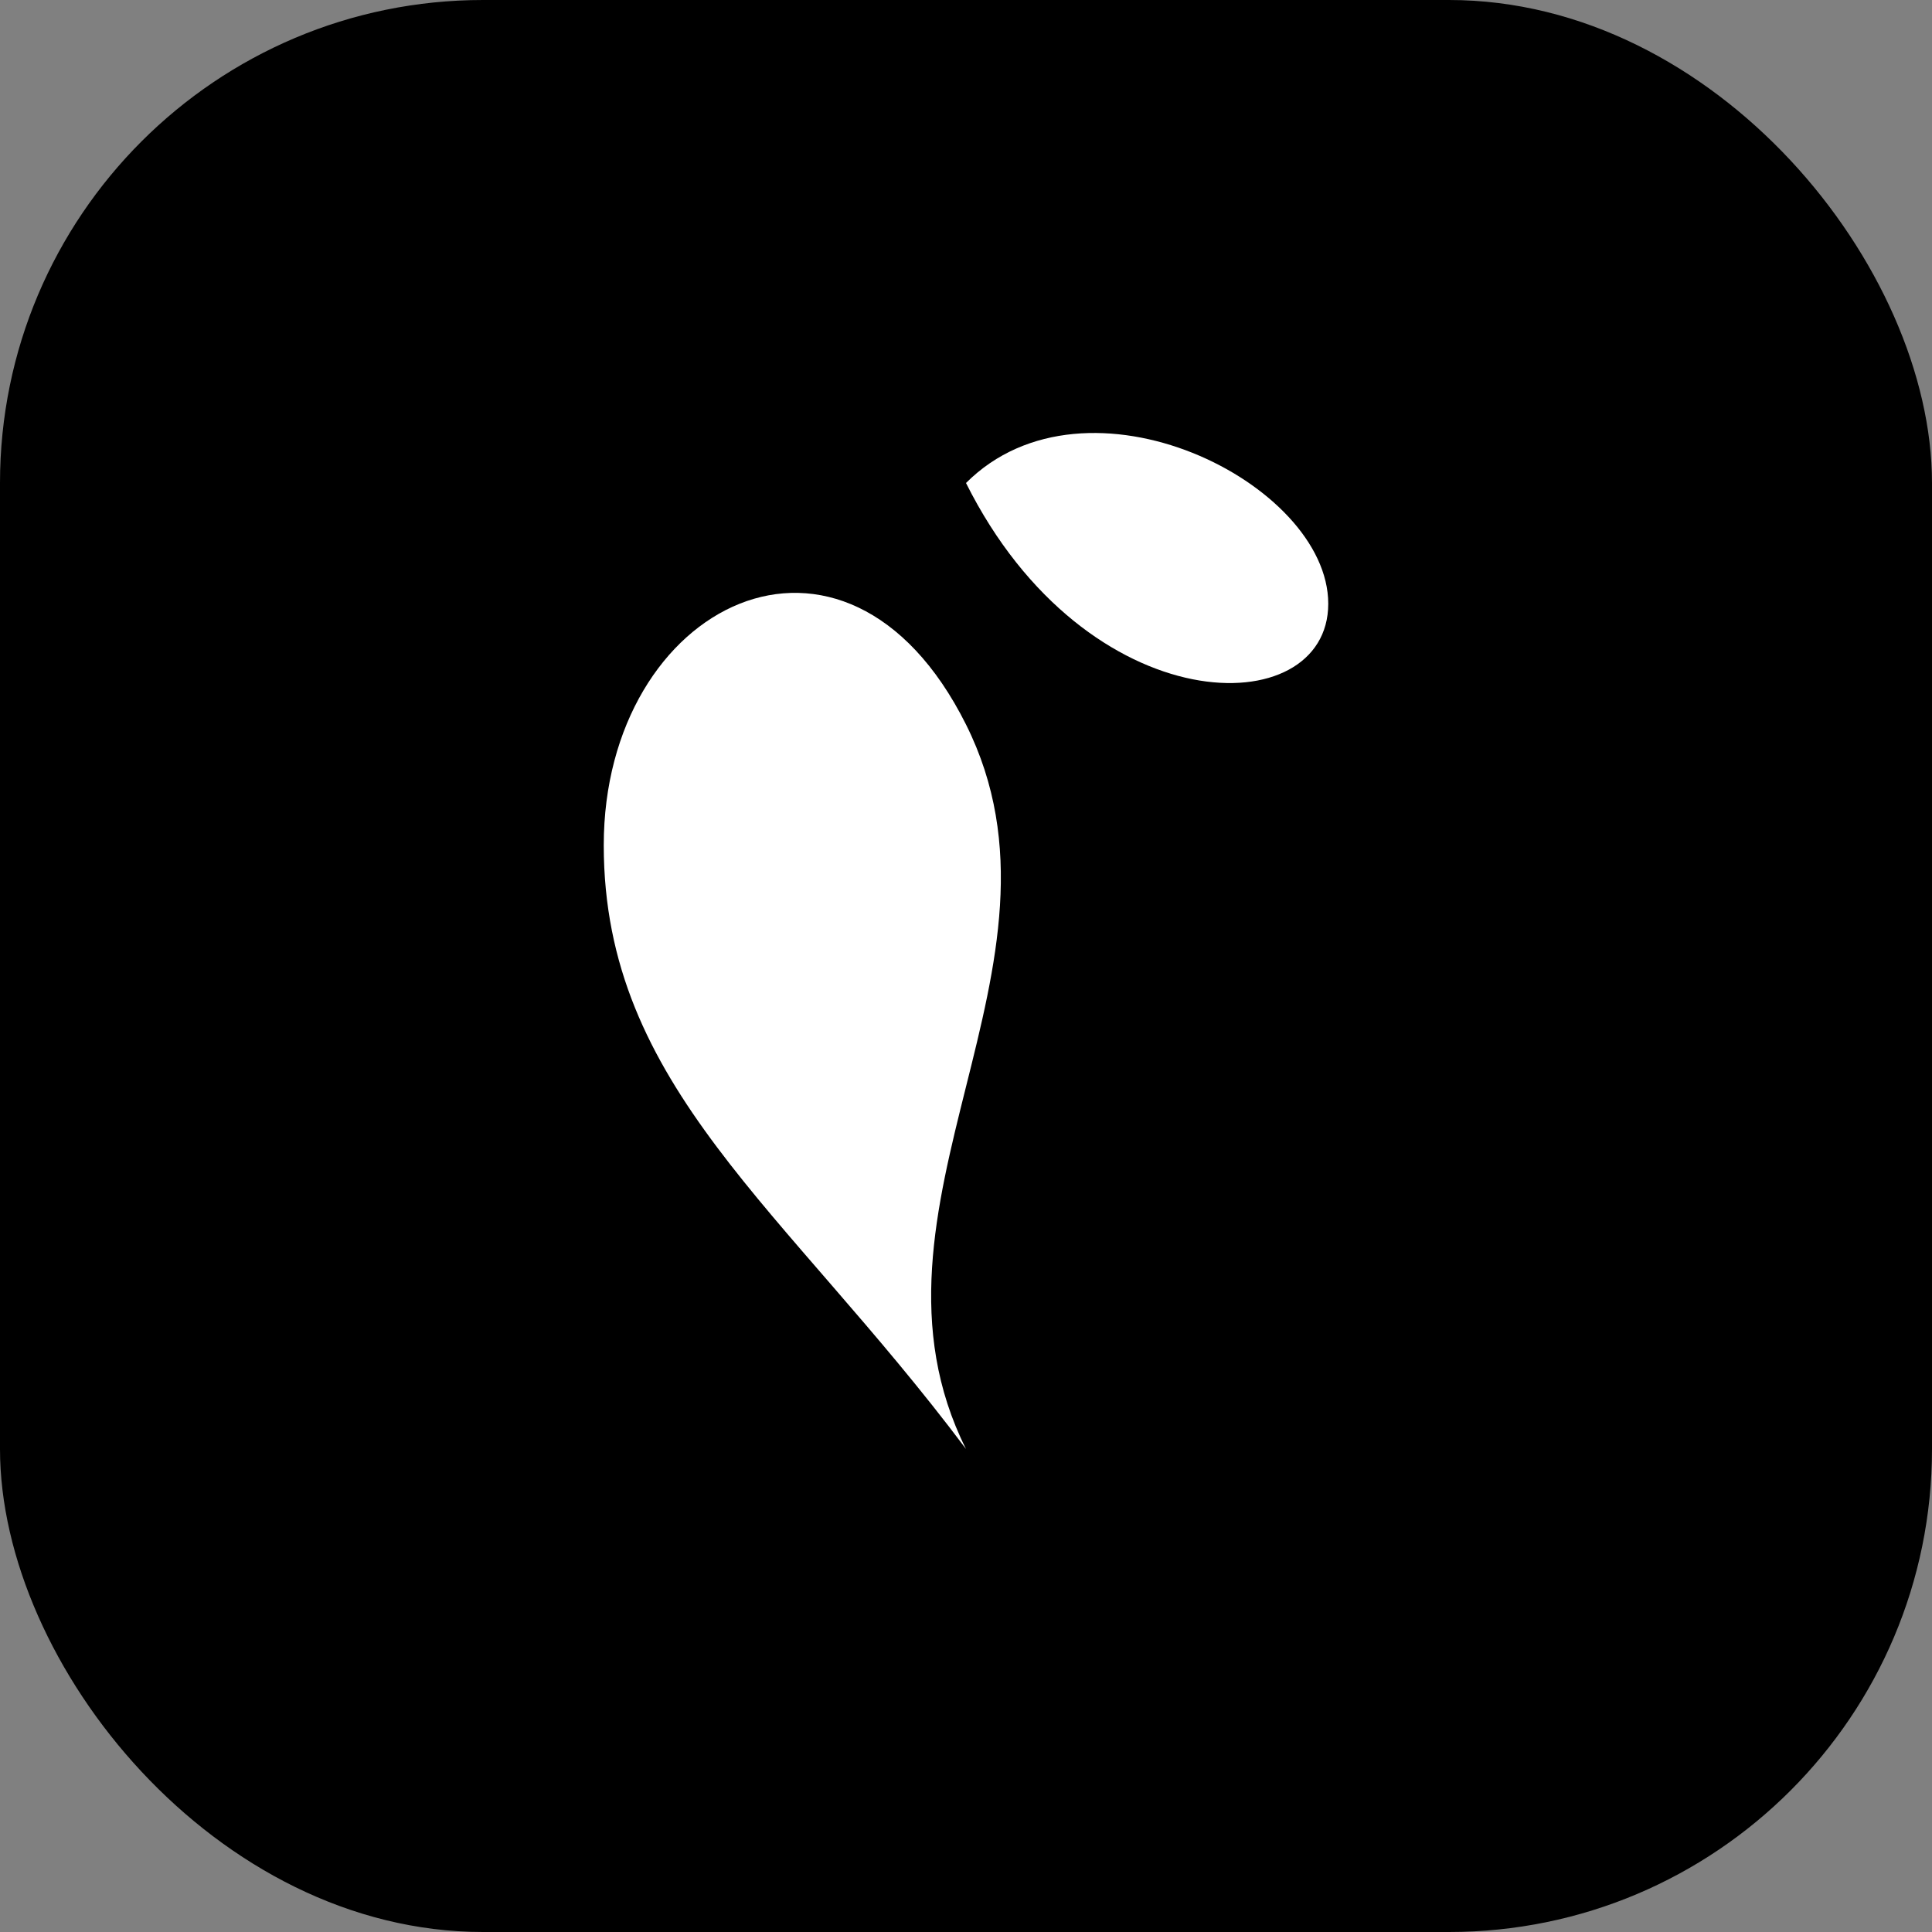 <svg width="32" height="32" viewBox="0 0 32 32" fill="none" xmlns="http://www.w3.org/2000/svg">
  <rect x="0" y="0" width="32" height="32" fill="#808080" stroke="none"/>
  <rect width="32" height="32" rx="8" fill="#000"/>
  <path d="M16 24C14 20 18 16 16 12C14 8 10 10 10 14C10 18 13 20 16 24Z" fill="white"/>
  <path d="M16 8C18 6 22 8 22 10C22 12 18 12 16 8Z" fill="white"/>
</svg>
